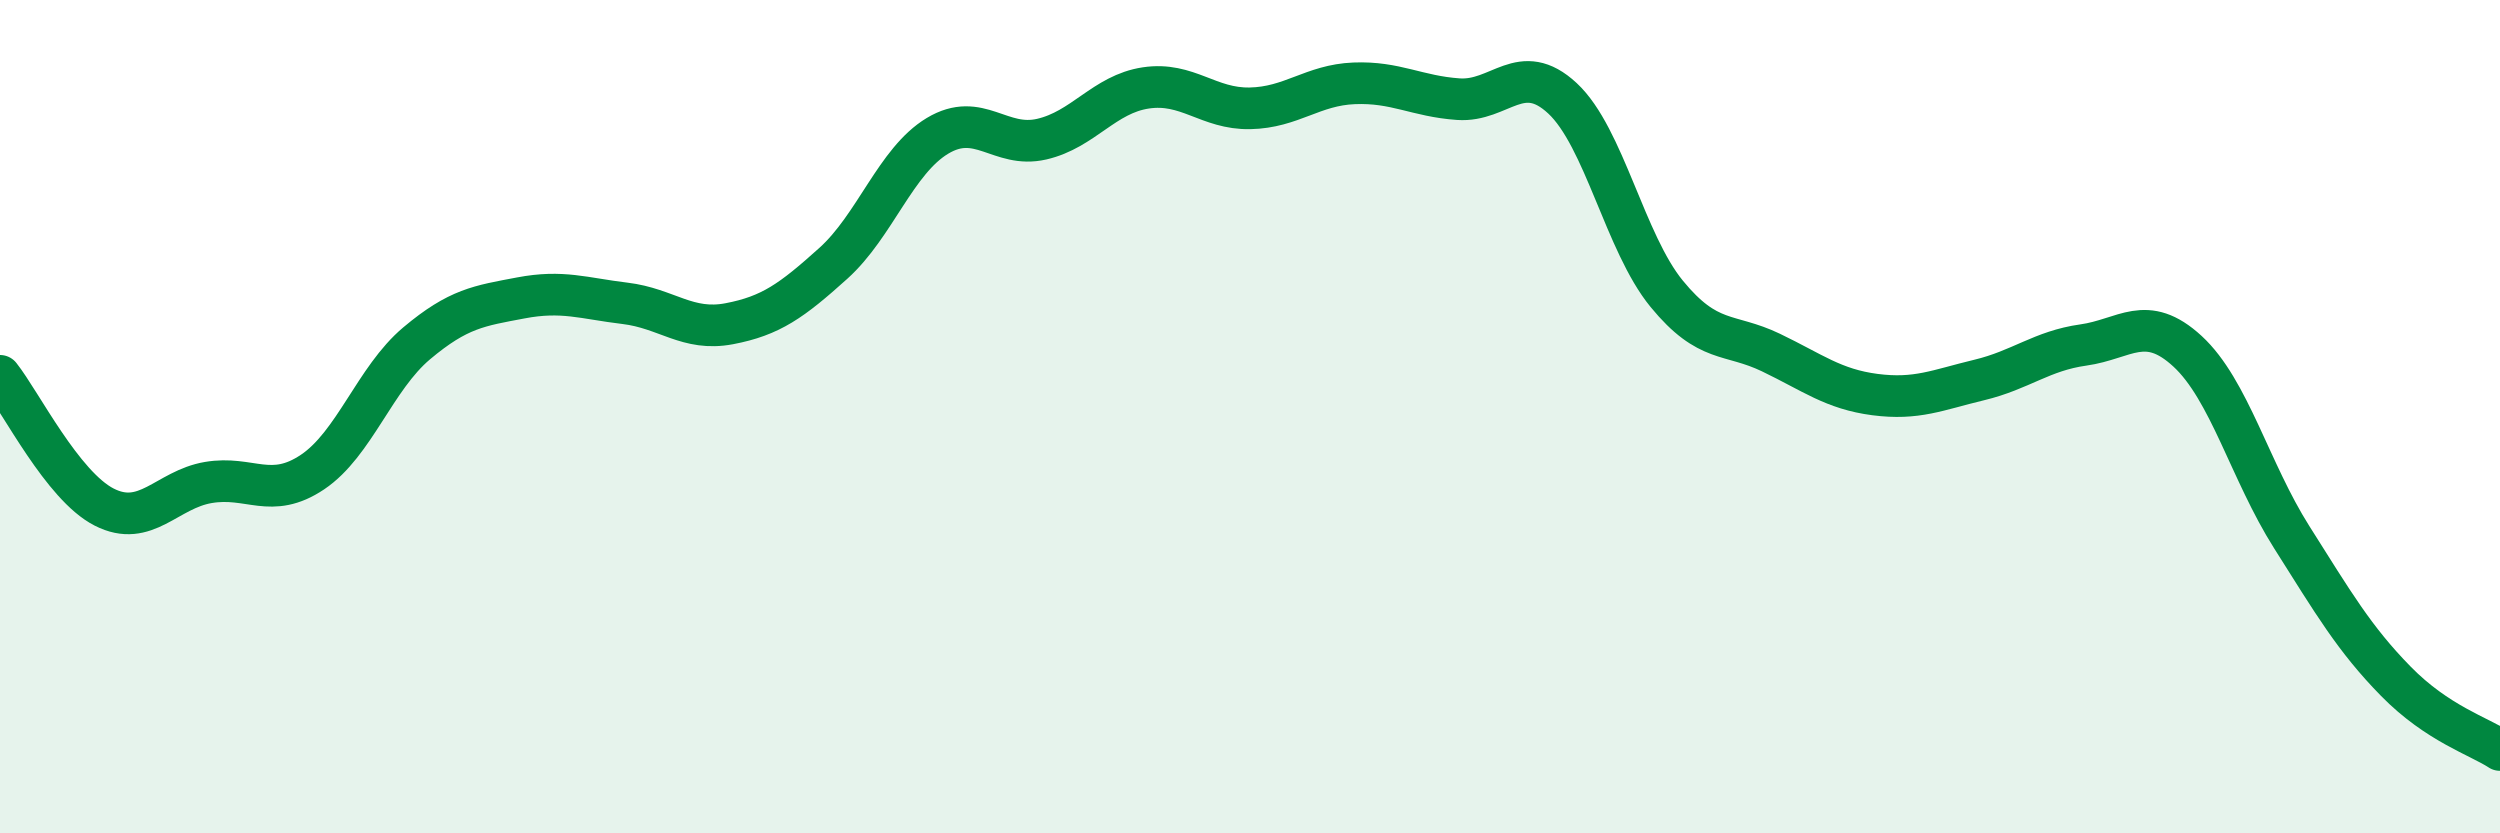 
    <svg width="60" height="20" viewBox="0 0 60 20" xmlns="http://www.w3.org/2000/svg">
      <path
        d="M 0,9.02 C 0.5,9.65 1.5,11.66 2.5,12.17 C 3.5,12.68 4,11.75 5,11.58 C 6,11.41 6.5,12 7.5,11.33 C 8.5,10.66 9,9.08 10,8.24 C 11,7.4 11.5,7.34 12.5,7.15 C 13.5,6.96 14,7.16 15,7.28 C 16,7.4 16.5,7.96 17.5,7.77 C 18.5,7.58 19,7.22 20,6.32 C 21,5.42 21.5,3.86 22.5,3.26 C 23.5,2.66 24,3.57 25,3.34 C 26,3.11 26.5,2.26 27.5,2.11 C 28.5,1.96 29,2.62 30,2.6 C 31,2.58 31.5,2.04 32.5,2 C 33.5,1.96 34,2.31 35,2.38 C 36,2.45 36.5,1.43 37.5,2.36 C 38.5,3.29 39,5.83 40,7.05 C 41,8.27 41.5,7.98 42.5,8.46 C 43.5,8.94 44,9.34 45,9.47 C 46,9.6 46.5,9.36 47.5,9.12 C 48.5,8.88 49,8.42 50,8.28 C 51,8.14 51.5,7.51 52.5,8.43 C 53.5,9.35 54,11.31 55,12.89 C 56,14.47 56.5,15.33 57.5,16.35 C 58.5,17.37 59.5,17.67 60,18L60 20L0 20Z"
        fill="#008740"
        opacity="0.1"
        stroke-linecap="round"
        stroke-linejoin="round"
      />
      <path
        d="M 0,9.02 C 0.5,9.65 1.5,11.66 2.5,12.17 C 3.5,12.68 4,11.75 5,11.58 C 6,11.41 6.5,12 7.5,11.33 C 8.5,10.66 9,9.08 10,8.24 C 11,7.4 11.5,7.34 12.5,7.15 C 13.5,6.96 14,7.16 15,7.28 C 16,7.4 16.5,7.96 17.5,7.77 C 18.5,7.58 19,7.22 20,6.32 C 21,5.42 21.5,3.86 22.5,3.26 C 23.5,2.66 24,3.57 25,3.34 C 26,3.11 26.5,2.26 27.5,2.11 C 28.5,1.96 29,2.62 30,2.6 C 31,2.58 31.5,2.04 32.5,2 C 33.5,1.96 34,2.31 35,2.38 C 36,2.45 36.5,1.43 37.5,2.36 C 38.5,3.29 39,5.83 40,7.05 C 41,8.27 41.5,7.98 42.5,8.46 C 43.5,8.94 44,9.34 45,9.47 C 46,9.6 46.5,9.36 47.5,9.12 C 48.5,8.88 49,8.42 50,8.28 C 51,8.14 51.5,7.51 52.5,8.43 C 53.5,9.35 54,11.31 55,12.89 C 56,14.47 56.5,15.33 57.5,16.35 C 58.5,17.37 59.5,17.67 60,18"
        stroke="#008740"
        stroke-width="1"
        fill="none"
        stroke-linecap="round"
        stroke-linejoin="round"
      />
    </svg>
  